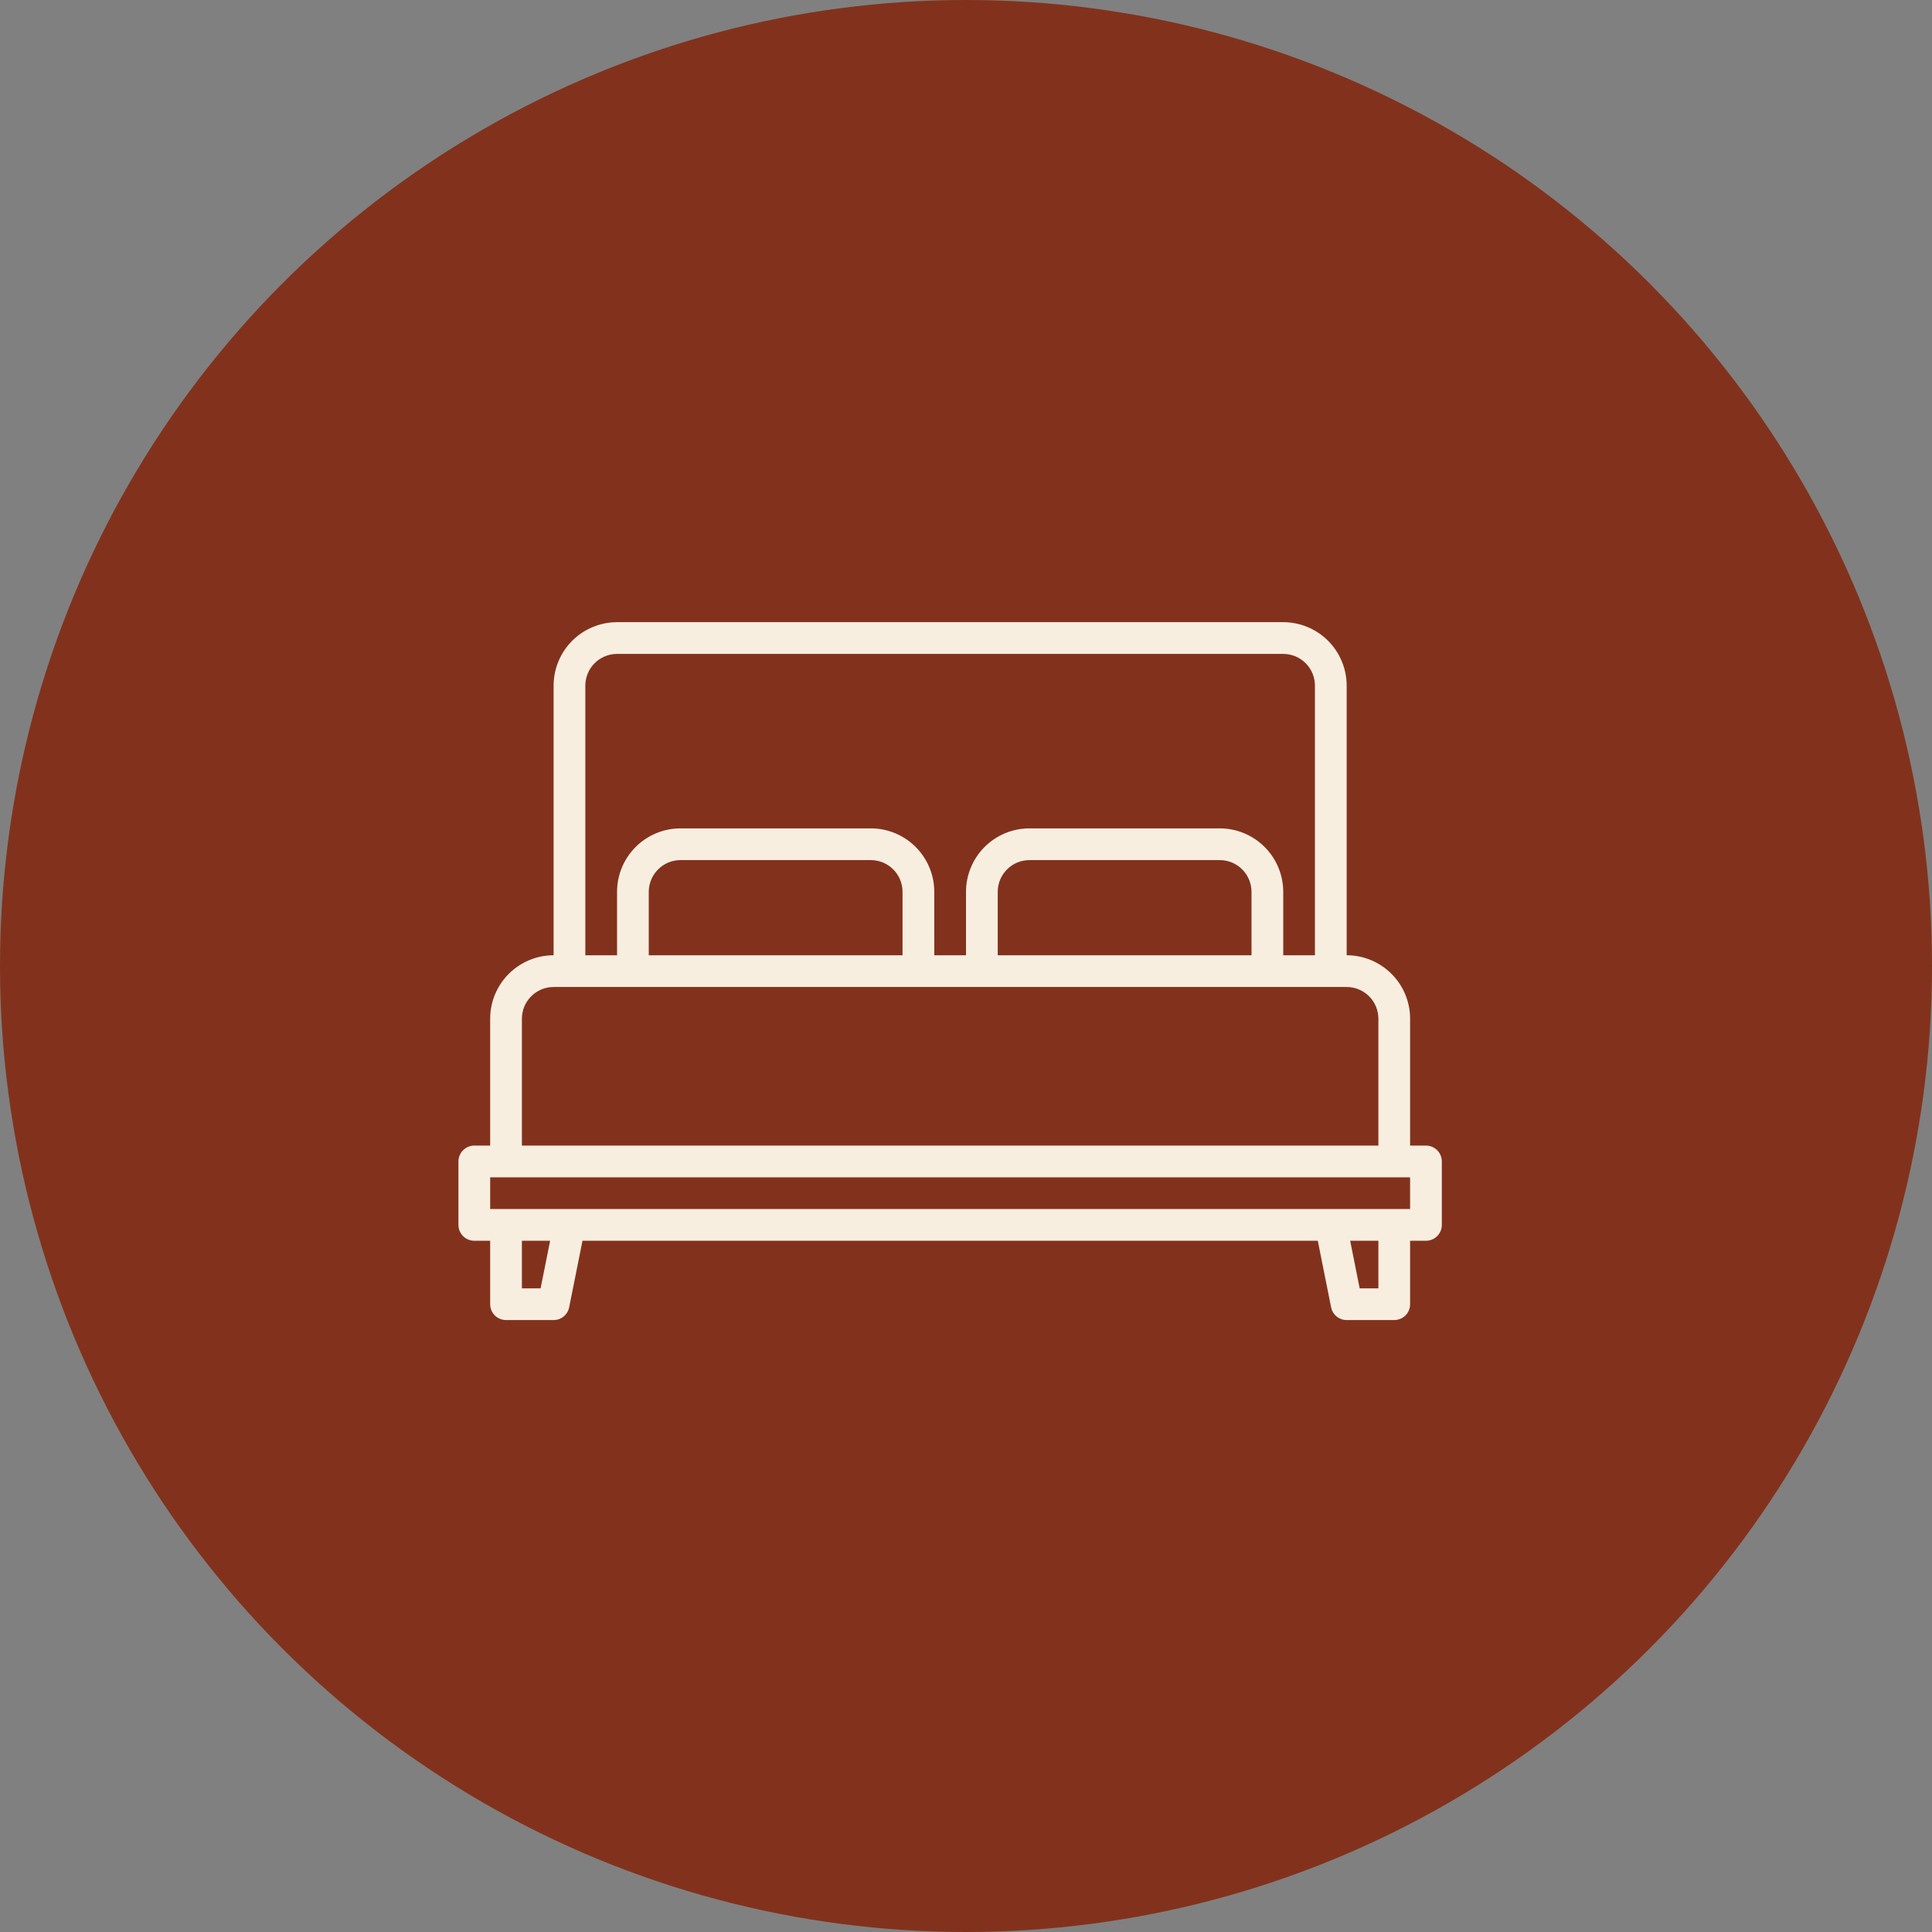 <?xml version="1.0" encoding="UTF-8"?> <svg xmlns="http://www.w3.org/2000/svg" width="59" height="59" viewBox="0 0 59 59" fill="none"><rect x="0" y="0" width="59" height="59" fill="#808080" stroke="none"/><circle cx="29.5" cy="29.5" r="29.5" fill="#82321C"></circle><path d="M43.547 34.984H43.062V31.109C43.062 30.596 42.858 30.103 42.494 29.74C42.131 29.377 41.639 29.172 41.125 29.172V20.938C41.124 20.424 40.92 19.931 40.557 19.568C40.194 19.205 39.701 19.001 39.188 19H18.844C18.33 19.001 17.838 19.205 17.474 19.568C17.111 19.931 16.907 20.424 16.906 20.938V29.172C16.393 29.172 15.9 29.377 15.537 29.74C15.174 30.103 14.969 30.596 14.969 31.109V34.984H14.484C14.356 34.984 14.233 35.035 14.142 35.126C14.051 35.217 14 35.34 14 35.469V37.406C14 37.535 14.051 37.658 14.142 37.749C14.233 37.84 14.356 37.891 14.484 37.891H14.969V39.828C14.969 39.957 15.02 40.08 15.111 40.171C15.201 40.261 15.325 40.312 15.453 40.312H16.906C17.018 40.313 17.127 40.274 17.213 40.203C17.3 40.132 17.359 40.033 17.381 39.923L17.788 37.891H40.243L40.65 39.923C40.672 40.033 40.731 40.132 40.818 40.203C40.905 40.274 41.013 40.313 41.125 40.312H42.578C42.707 40.312 42.83 40.261 42.921 40.171C43.011 40.08 43.062 39.957 43.062 39.828V37.891H43.547C43.675 37.891 43.798 37.84 43.889 37.749C43.98 37.658 44.031 37.535 44.031 37.406V35.469C44.031 35.34 43.98 35.217 43.889 35.126C43.798 35.035 43.675 34.984 43.547 34.984ZM17.875 20.938C17.875 20.681 17.977 20.434 18.159 20.253C18.341 20.071 18.587 19.969 18.844 19.969H39.188C39.444 19.969 39.691 20.071 39.872 20.253C40.054 20.434 40.156 20.681 40.156 20.938V29.172H39.188V27.234C39.187 26.721 38.983 26.228 38.619 25.865C38.256 25.502 37.764 25.297 37.25 25.297H31.438C30.924 25.297 30.431 25.502 30.068 25.865C29.705 26.228 29.501 26.721 29.5 27.234V29.172H28.531V27.234C28.531 26.721 28.326 26.228 27.963 25.865C27.6 25.502 27.107 25.297 26.594 25.297H20.781C20.268 25.297 19.775 25.502 19.412 25.865C19.049 26.228 18.844 26.721 18.844 27.234V29.172H17.875V20.938ZM38.219 27.234V29.172H30.469V27.234C30.469 26.978 30.571 26.731 30.753 26.55C30.934 26.368 31.181 26.266 31.438 26.266H37.25C37.507 26.266 37.753 26.368 37.935 26.55C38.116 26.731 38.218 26.978 38.219 27.234ZM27.562 27.234V29.172H19.812V27.234C19.813 26.978 19.915 26.731 20.097 26.55C20.278 26.368 20.524 26.266 20.781 26.266H26.594C26.851 26.266 27.097 26.368 27.278 26.55C27.46 26.731 27.562 26.978 27.562 27.234ZM15.938 31.109C15.938 30.852 16.04 30.606 16.222 30.425C16.403 30.243 16.649 30.141 16.906 30.141H41.125C41.382 30.141 41.628 30.243 41.81 30.425C41.991 30.606 42.093 30.852 42.094 31.109V34.984H15.938V31.109ZM16.509 39.344H15.938V37.891H16.8L16.509 39.344ZM42.094 39.344H41.522L41.232 37.891H42.094V39.344ZM43.062 36.922H14.969V35.953H43.062V36.922Z" fill="#F8EEE0"></path></svg> 